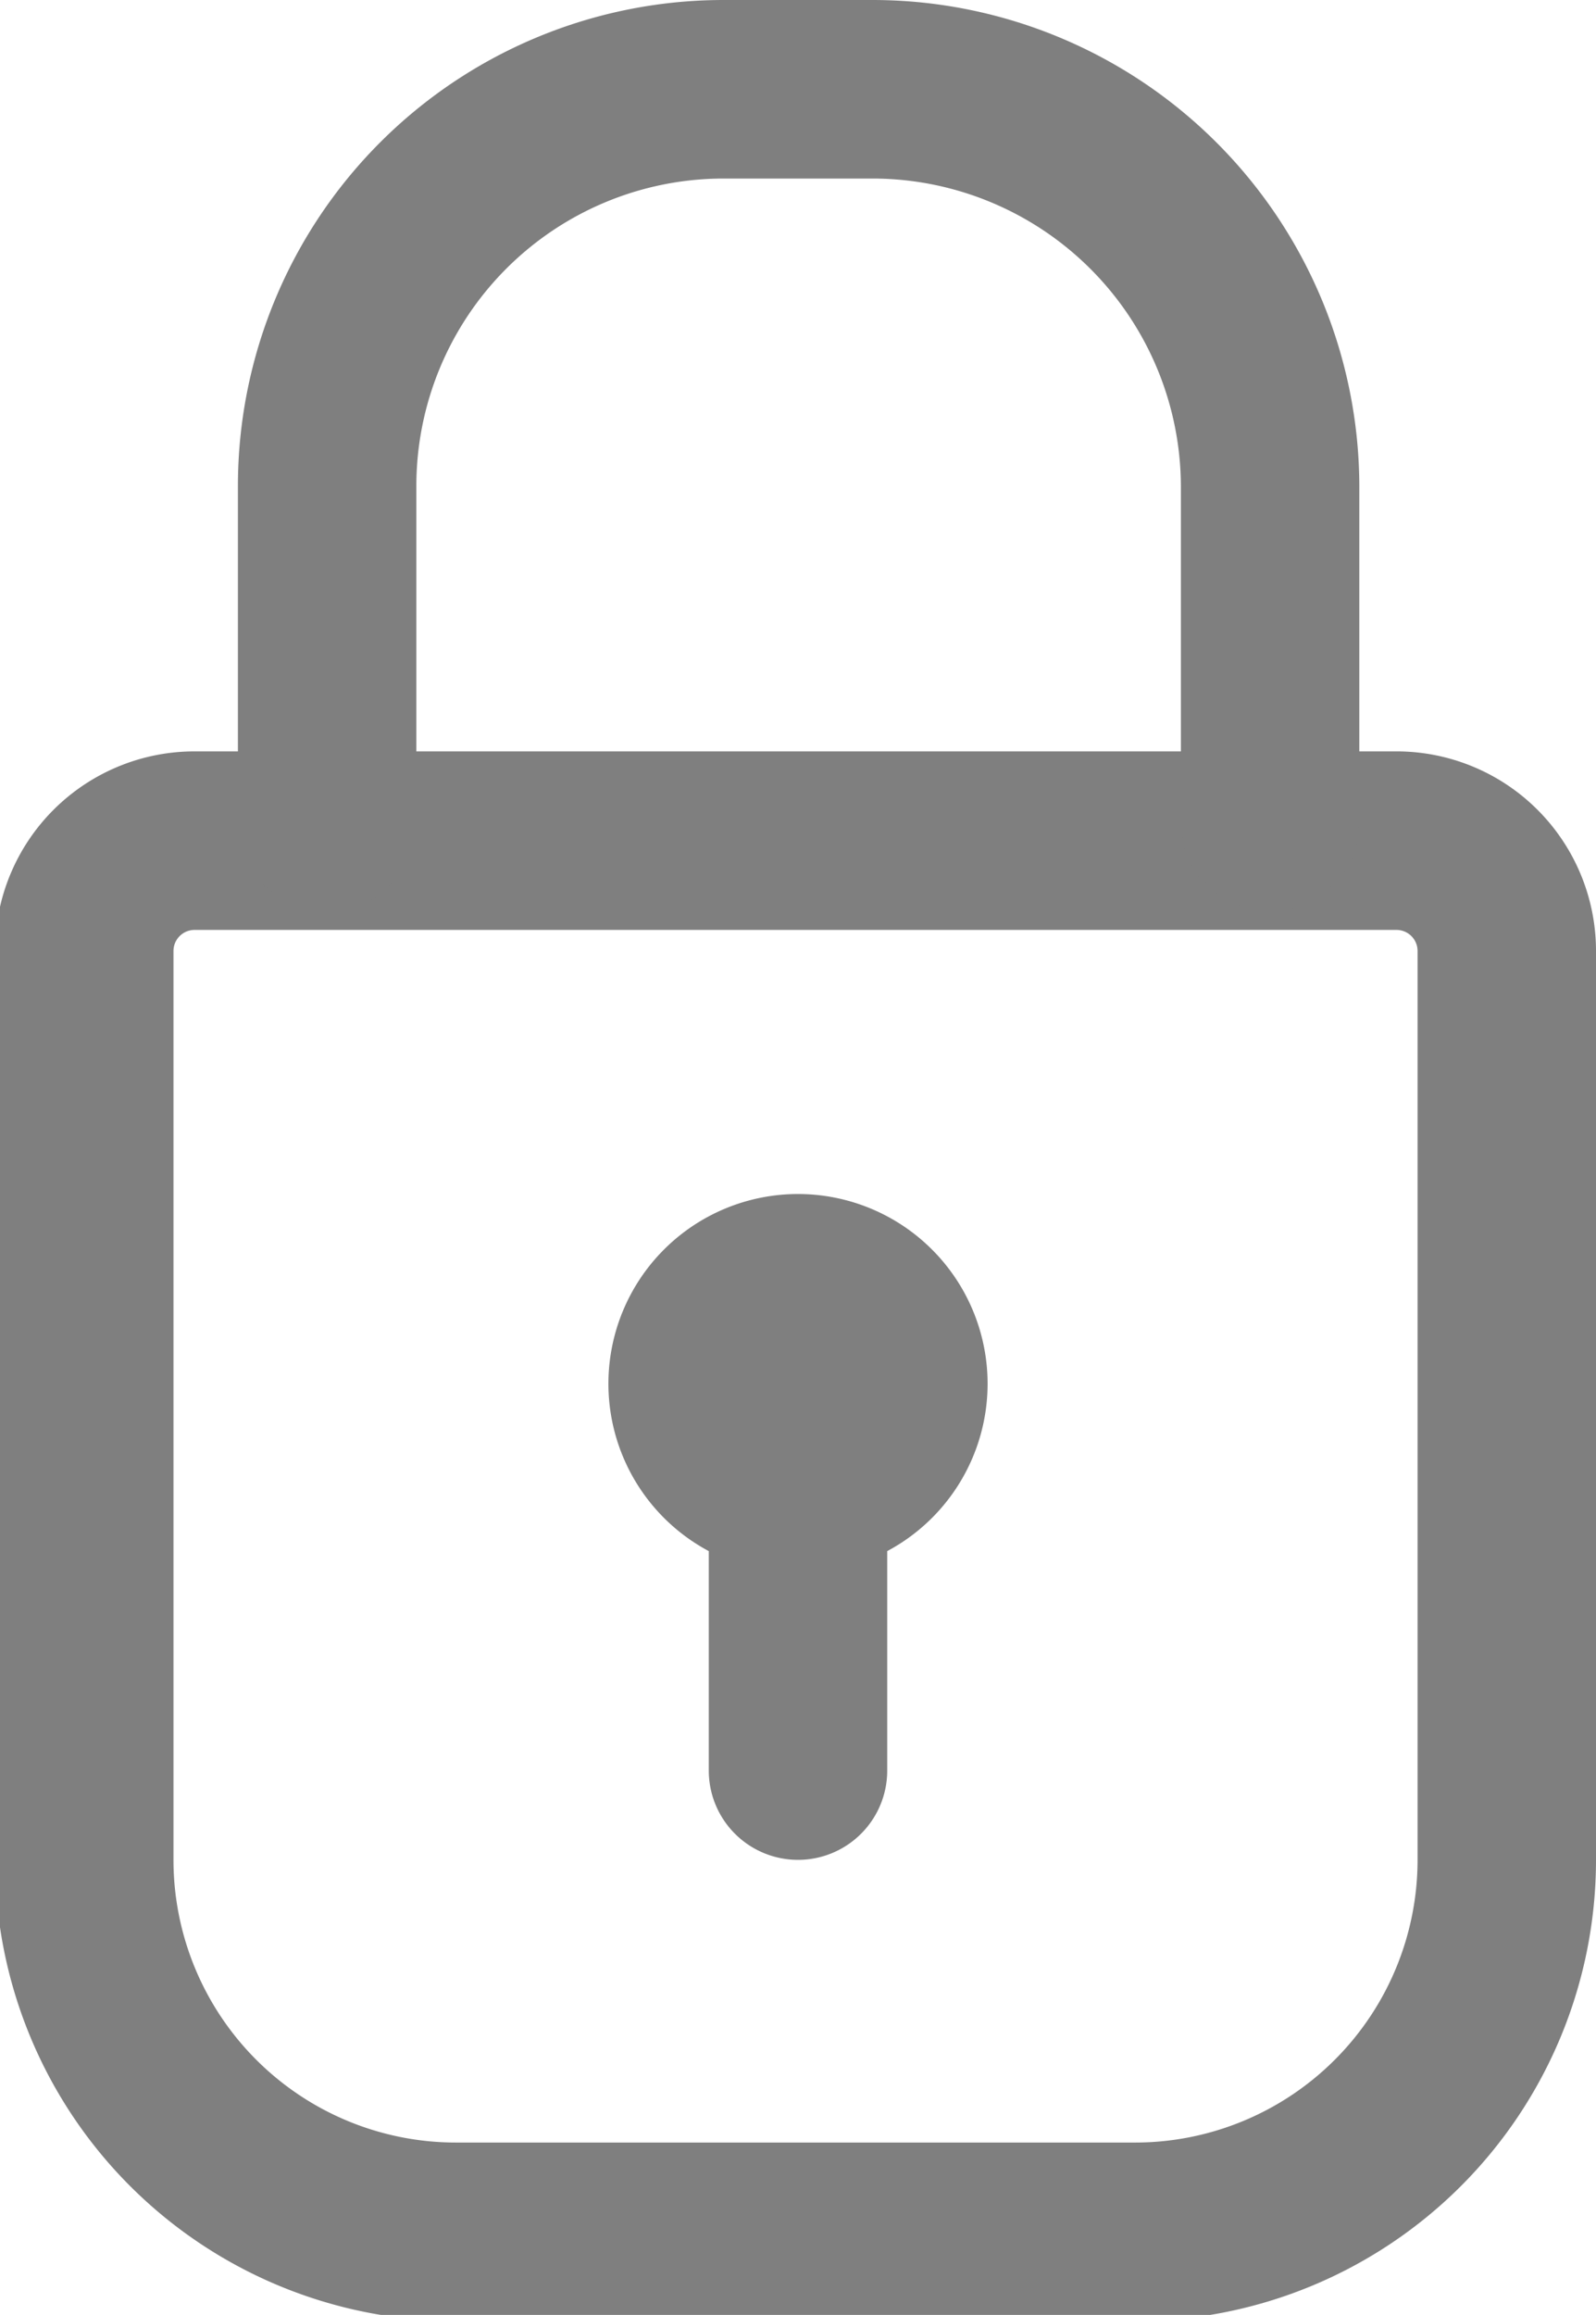 <svg xmlns="http://www.w3.org/2000/svg" width="12.88" height="18.67" viewBox="0 0 12.88 18.67"><defs><style>.a,.b{fill:none;stroke:#7f7f7f;stroke-width:1.44px;}.a{stroke-miterlimit:22.93;}.b{stroke-linecap:round;stroke-linejoin:round;}</style></defs><title>secure-seal</title><path class="a" d="M1.61,6.78h9.66a.89.89,0,0,1,.89.89V15a3,3,0,0,1-3,3H3.68a3,3,0,0,1-3-3V7.67a.89.89,0,0,1,.89-.89Z"/><path class="b" d="M2.64,6.63V3.92A3.2,3.2,0,0,1,5.83.72H7.05a3.21,3.21,0,0,1,3.2,3.2V6.63M6.44,10.35a.81.81,0,1,1-.81.81.81.81,0,0,1,.81-.81Zm0,3.93v-2.9"/></svg>